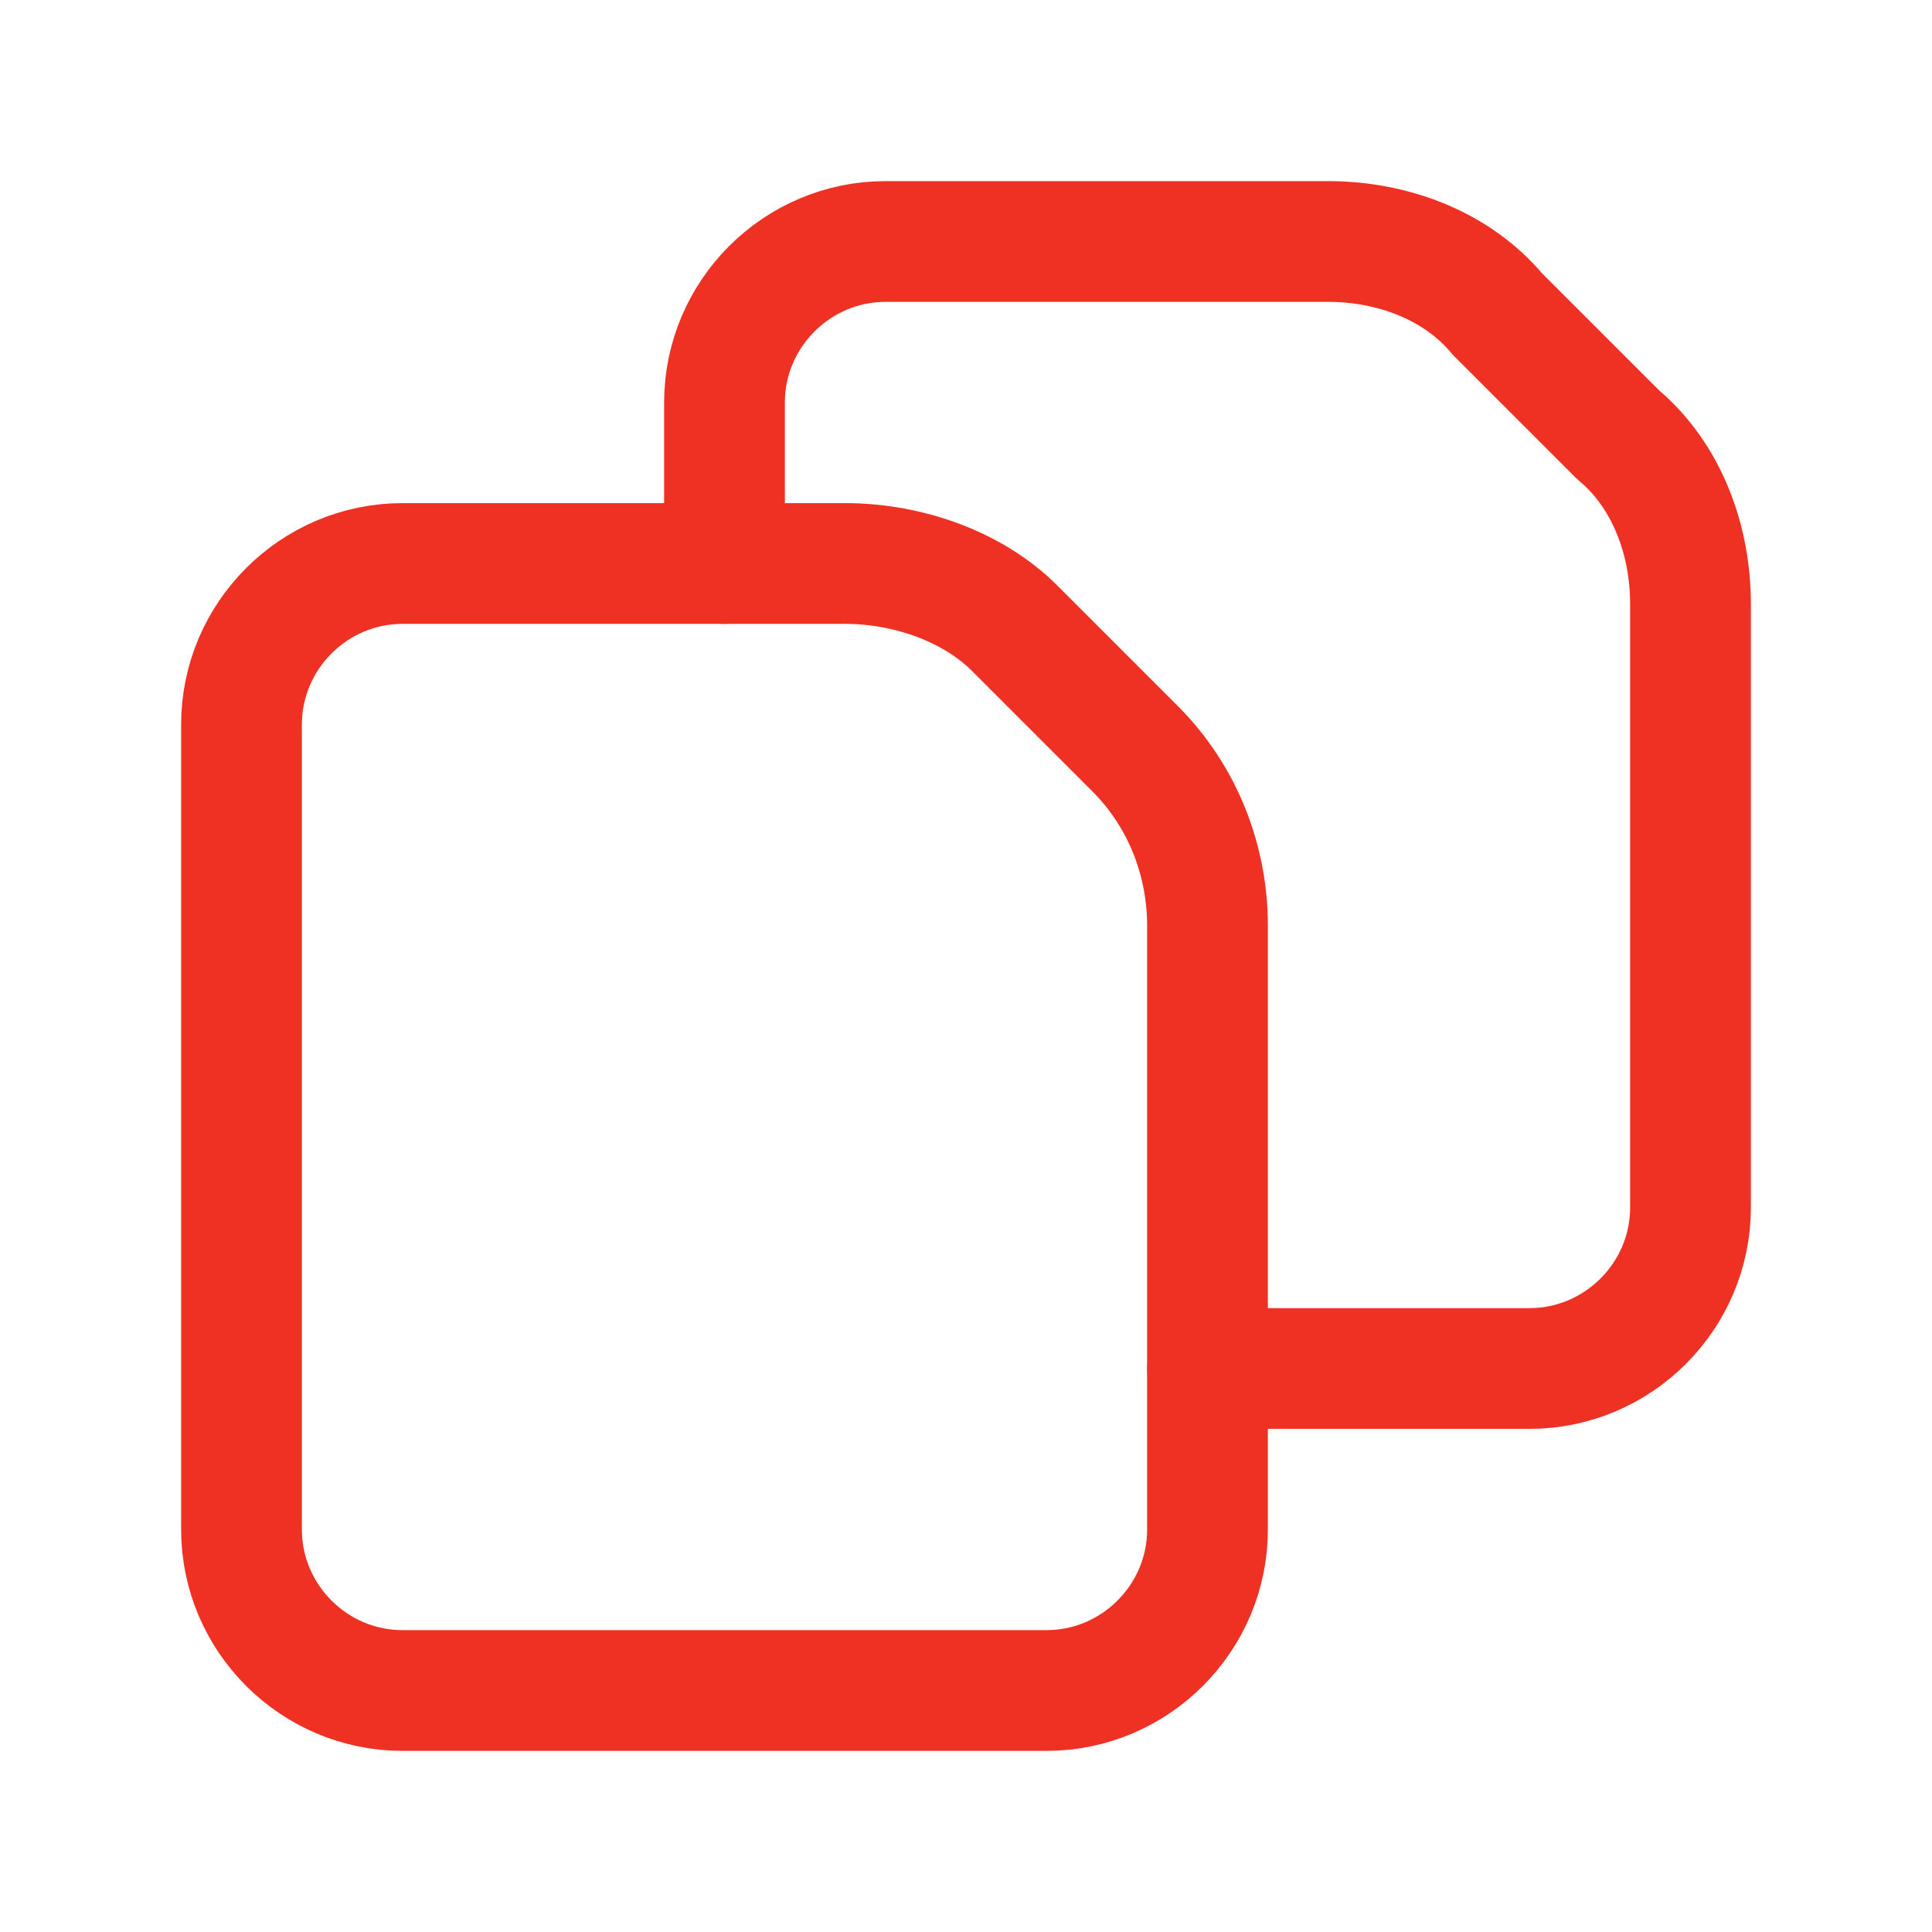 <?xml version="1.0" encoding="utf-8"?>
<!-- Generator: Adobe Illustrator 26.4.1, SVG Export Plug-In . SVG Version: 6.00 Build 0)  -->
<svg version="1.1" id="Layer_1" xmlns="http://www.w3.org/2000/svg" xmlns:xlink="http://www.w3.org/1999/xlink" x="0px" y="0px"
	 viewBox="0 0 24 24" style="enable-background:new 0 0 24 24;" xml:space="preserve">
<style type="text/css">
	.st0{fill:none;stroke:#EF3124;stroke-width:1.5;stroke-linecap:round;stroke-linejoin:round;}
</style>
<path class="st0" d="M15,17h4c1.1,0,2-0.9,2-2V7.5c0-0.8-0.3-1.6-0.9-2.1l-1.5-1.5C18.1,3.3,17.3,3,16.5,3H11C9.9,3,9,3.9,9,5v2"/>
<path class="st0" d="M14.1,9.3l-1.5-1.5C12.1,7.3,11.3,7,10.5,7H5C3.9,7,3,7.9,3,9v10c0,1.1,0.9,2,2,2h8c1.1,0,2-0.9,2-2v-7.5
	C15,10.7,14.7,9.9,14.1,9.3z"/>
</svg>
